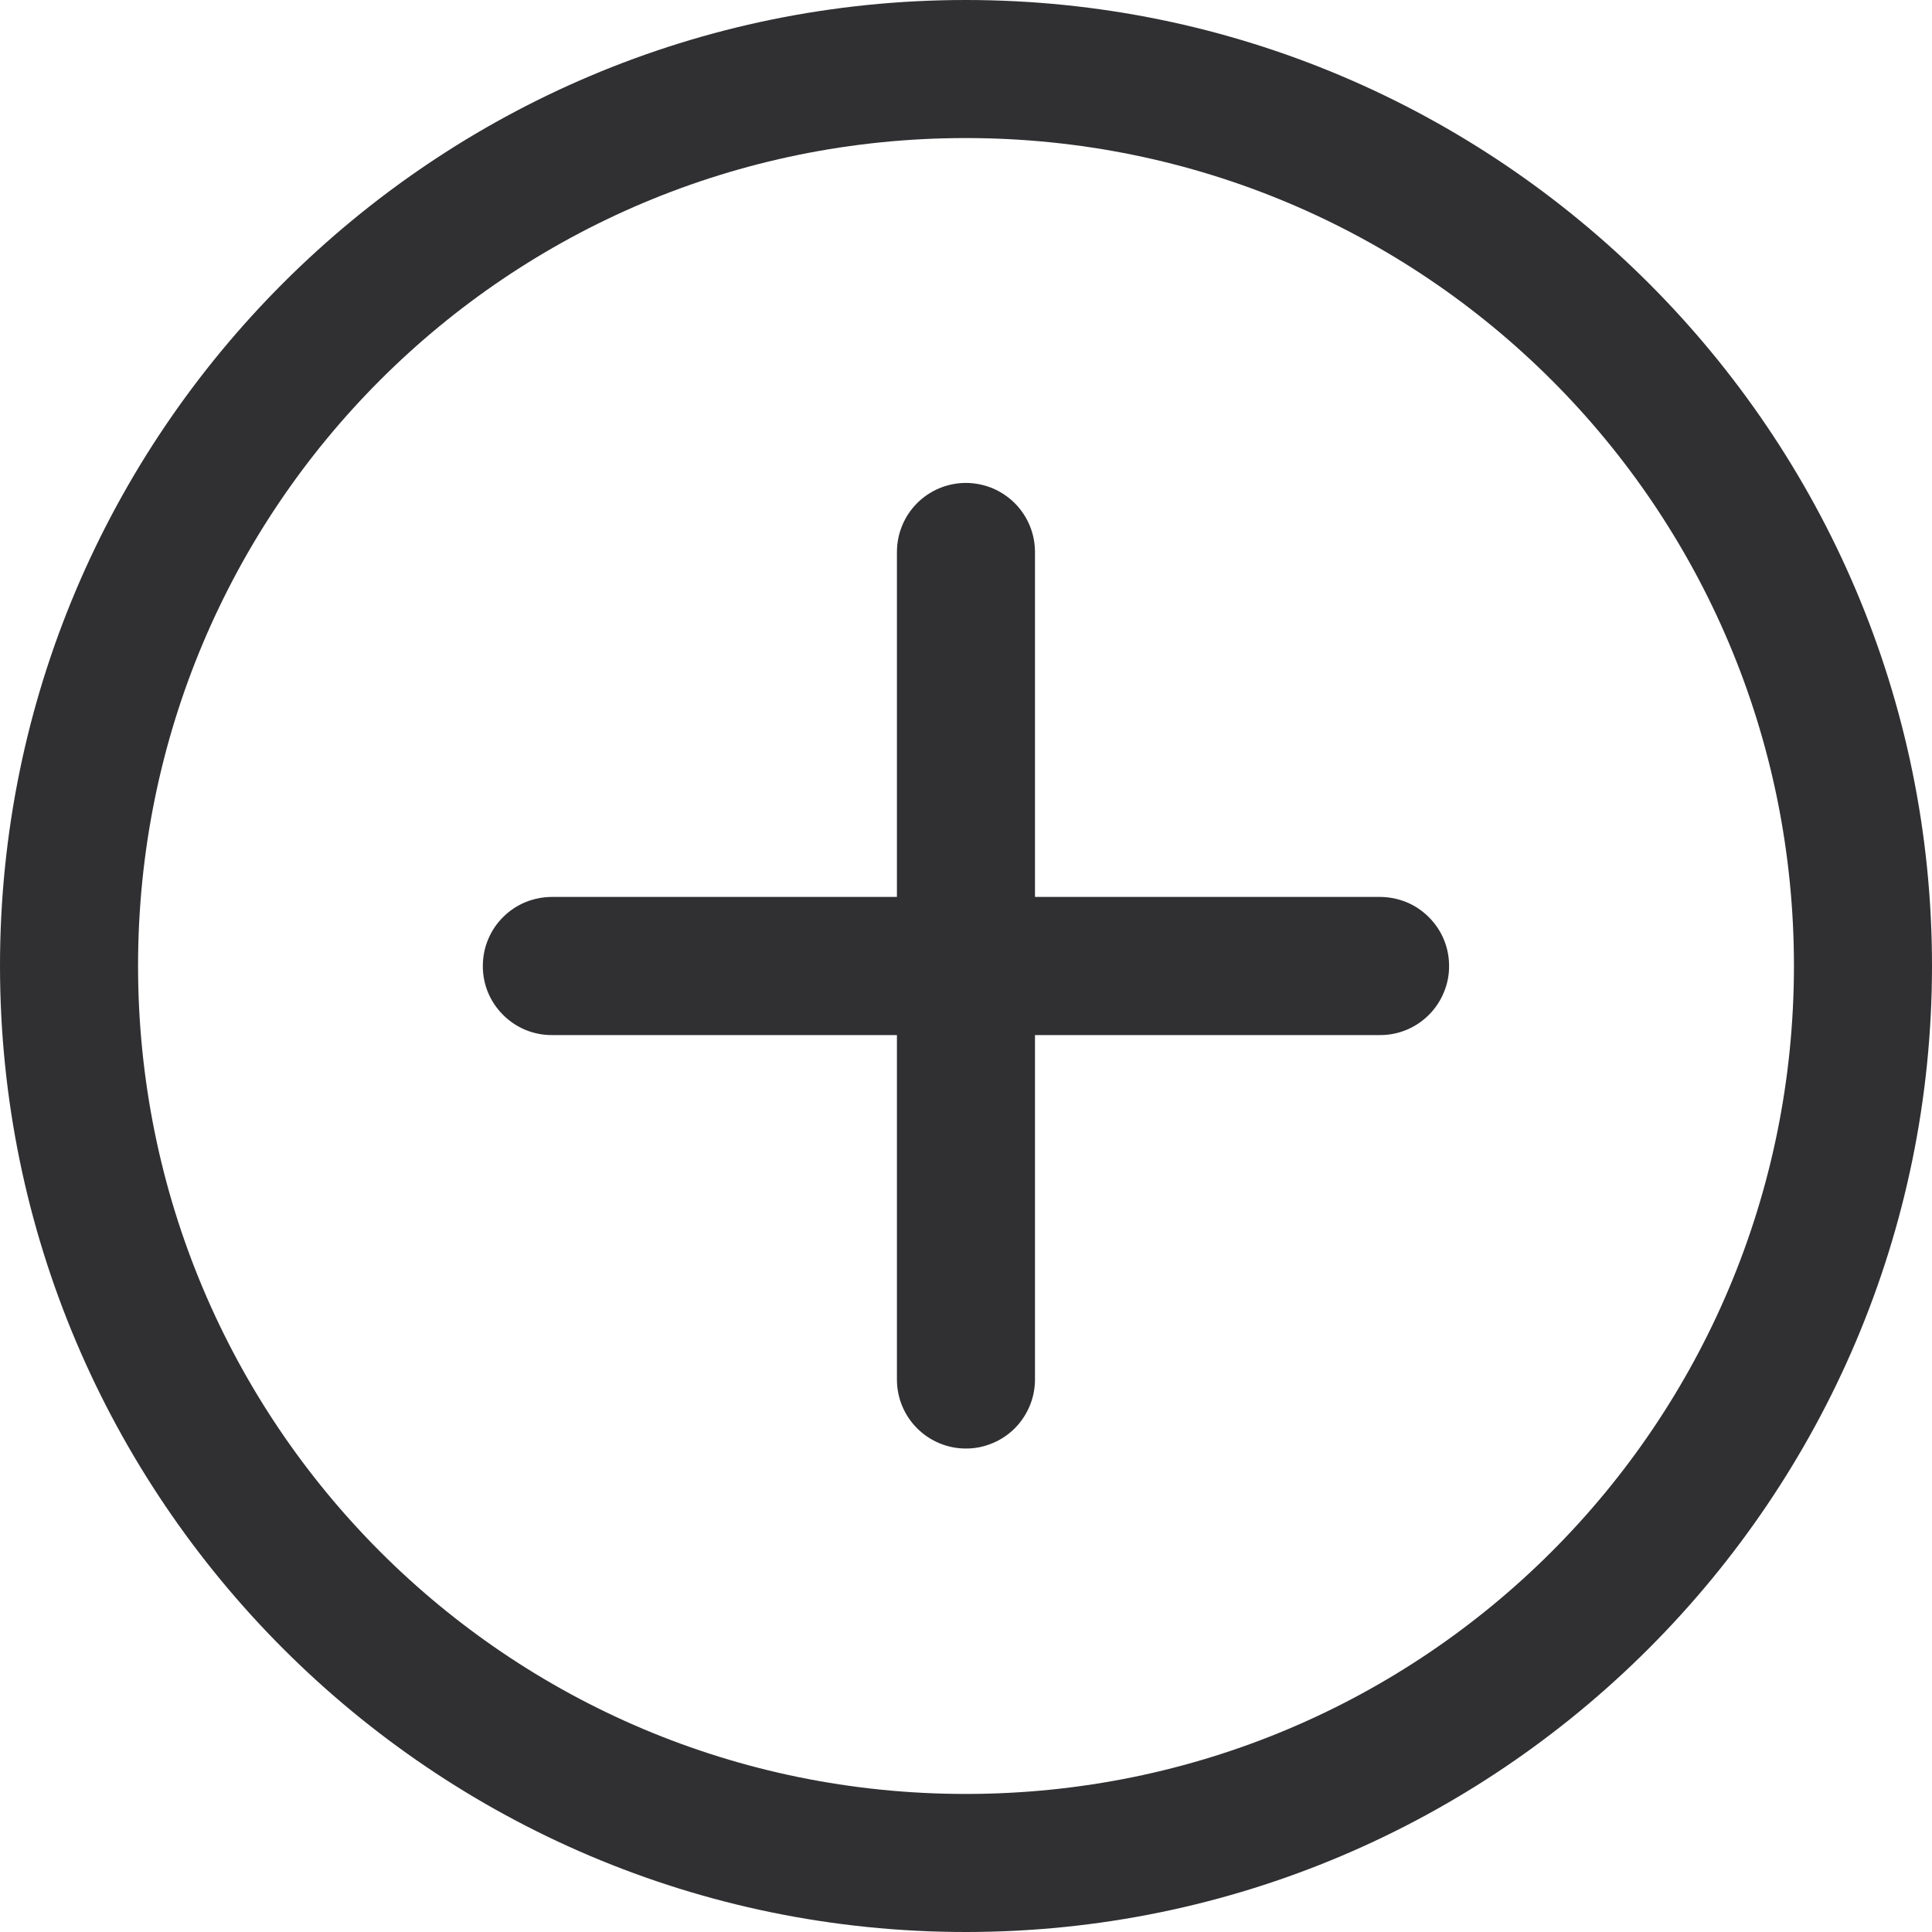 <svg width="24" height="24" viewBox="0 0 24 24" fill="none" xmlns="http://www.w3.org/2000/svg">
<path d="M11.997 0C5.379 0 5.50741e-07 5.379 0 11.997C5.50741e-07 18.614 5.379 24 11.997 24C18.614 24 24 18.614 24 11.997C24 5.379 18.614 0 11.997 0ZM11.997 1.715C17.688 1.715 22.285 6.306 22.285 11.997C22.285 17.688 17.688 22.285 11.997 22.285C6.306 22.285 1.715 17.688 1.715 11.997C1.715 6.306 6.306 1.715 11.997 1.715Z" fill="#303033"/>
<path d="M11.996 5.999C11.77 6 11.553 6.09 11.393 6.25C11.233 6.41 11.143 6.627 11.142 6.853V11.142H6.858C6.745 11.142 6.634 11.164 6.529 11.206C6.425 11.249 6.33 11.312 6.25 11.392C6.17 11.471 6.107 11.565 6.064 11.669C6.02 11.773 5.998 11.885 5.998 11.998C5.997 12.111 6.019 12.223 6.062 12.328C6.105 12.432 6.169 12.527 6.249 12.607C6.329 12.687 6.424 12.751 6.528 12.794C6.633 12.837 6.745 12.859 6.858 12.858H11.142V17.141C11.143 17.367 11.233 17.584 11.393 17.743C11.553 17.903 11.77 17.994 11.996 17.994C12.109 17.995 12.22 17.973 12.324 17.93C12.428 17.888 12.523 17.825 12.603 17.746C12.683 17.666 12.746 17.572 12.79 17.468C12.834 17.365 12.856 17.253 12.857 17.141V12.858H17.141C17.254 12.859 17.366 12.837 17.47 12.794C17.575 12.751 17.67 12.687 17.75 12.607C17.83 12.527 17.893 12.432 17.936 12.328C17.98 12.223 18.002 12.111 18.001 11.998C18.001 11.885 17.979 11.773 17.935 11.669C17.892 11.565 17.828 11.471 17.748 11.392C17.668 11.312 17.574 11.249 17.469 11.206C17.365 11.164 17.253 11.142 17.141 11.142H12.857V6.853C12.856 6.741 12.834 6.629 12.79 6.525C12.746 6.421 12.683 6.327 12.603 6.248C12.523 6.169 12.428 6.106 12.324 6.063C12.22 6.021 12.109 5.999 11.996 5.999Z" fill="#303033"/>
</svg>
